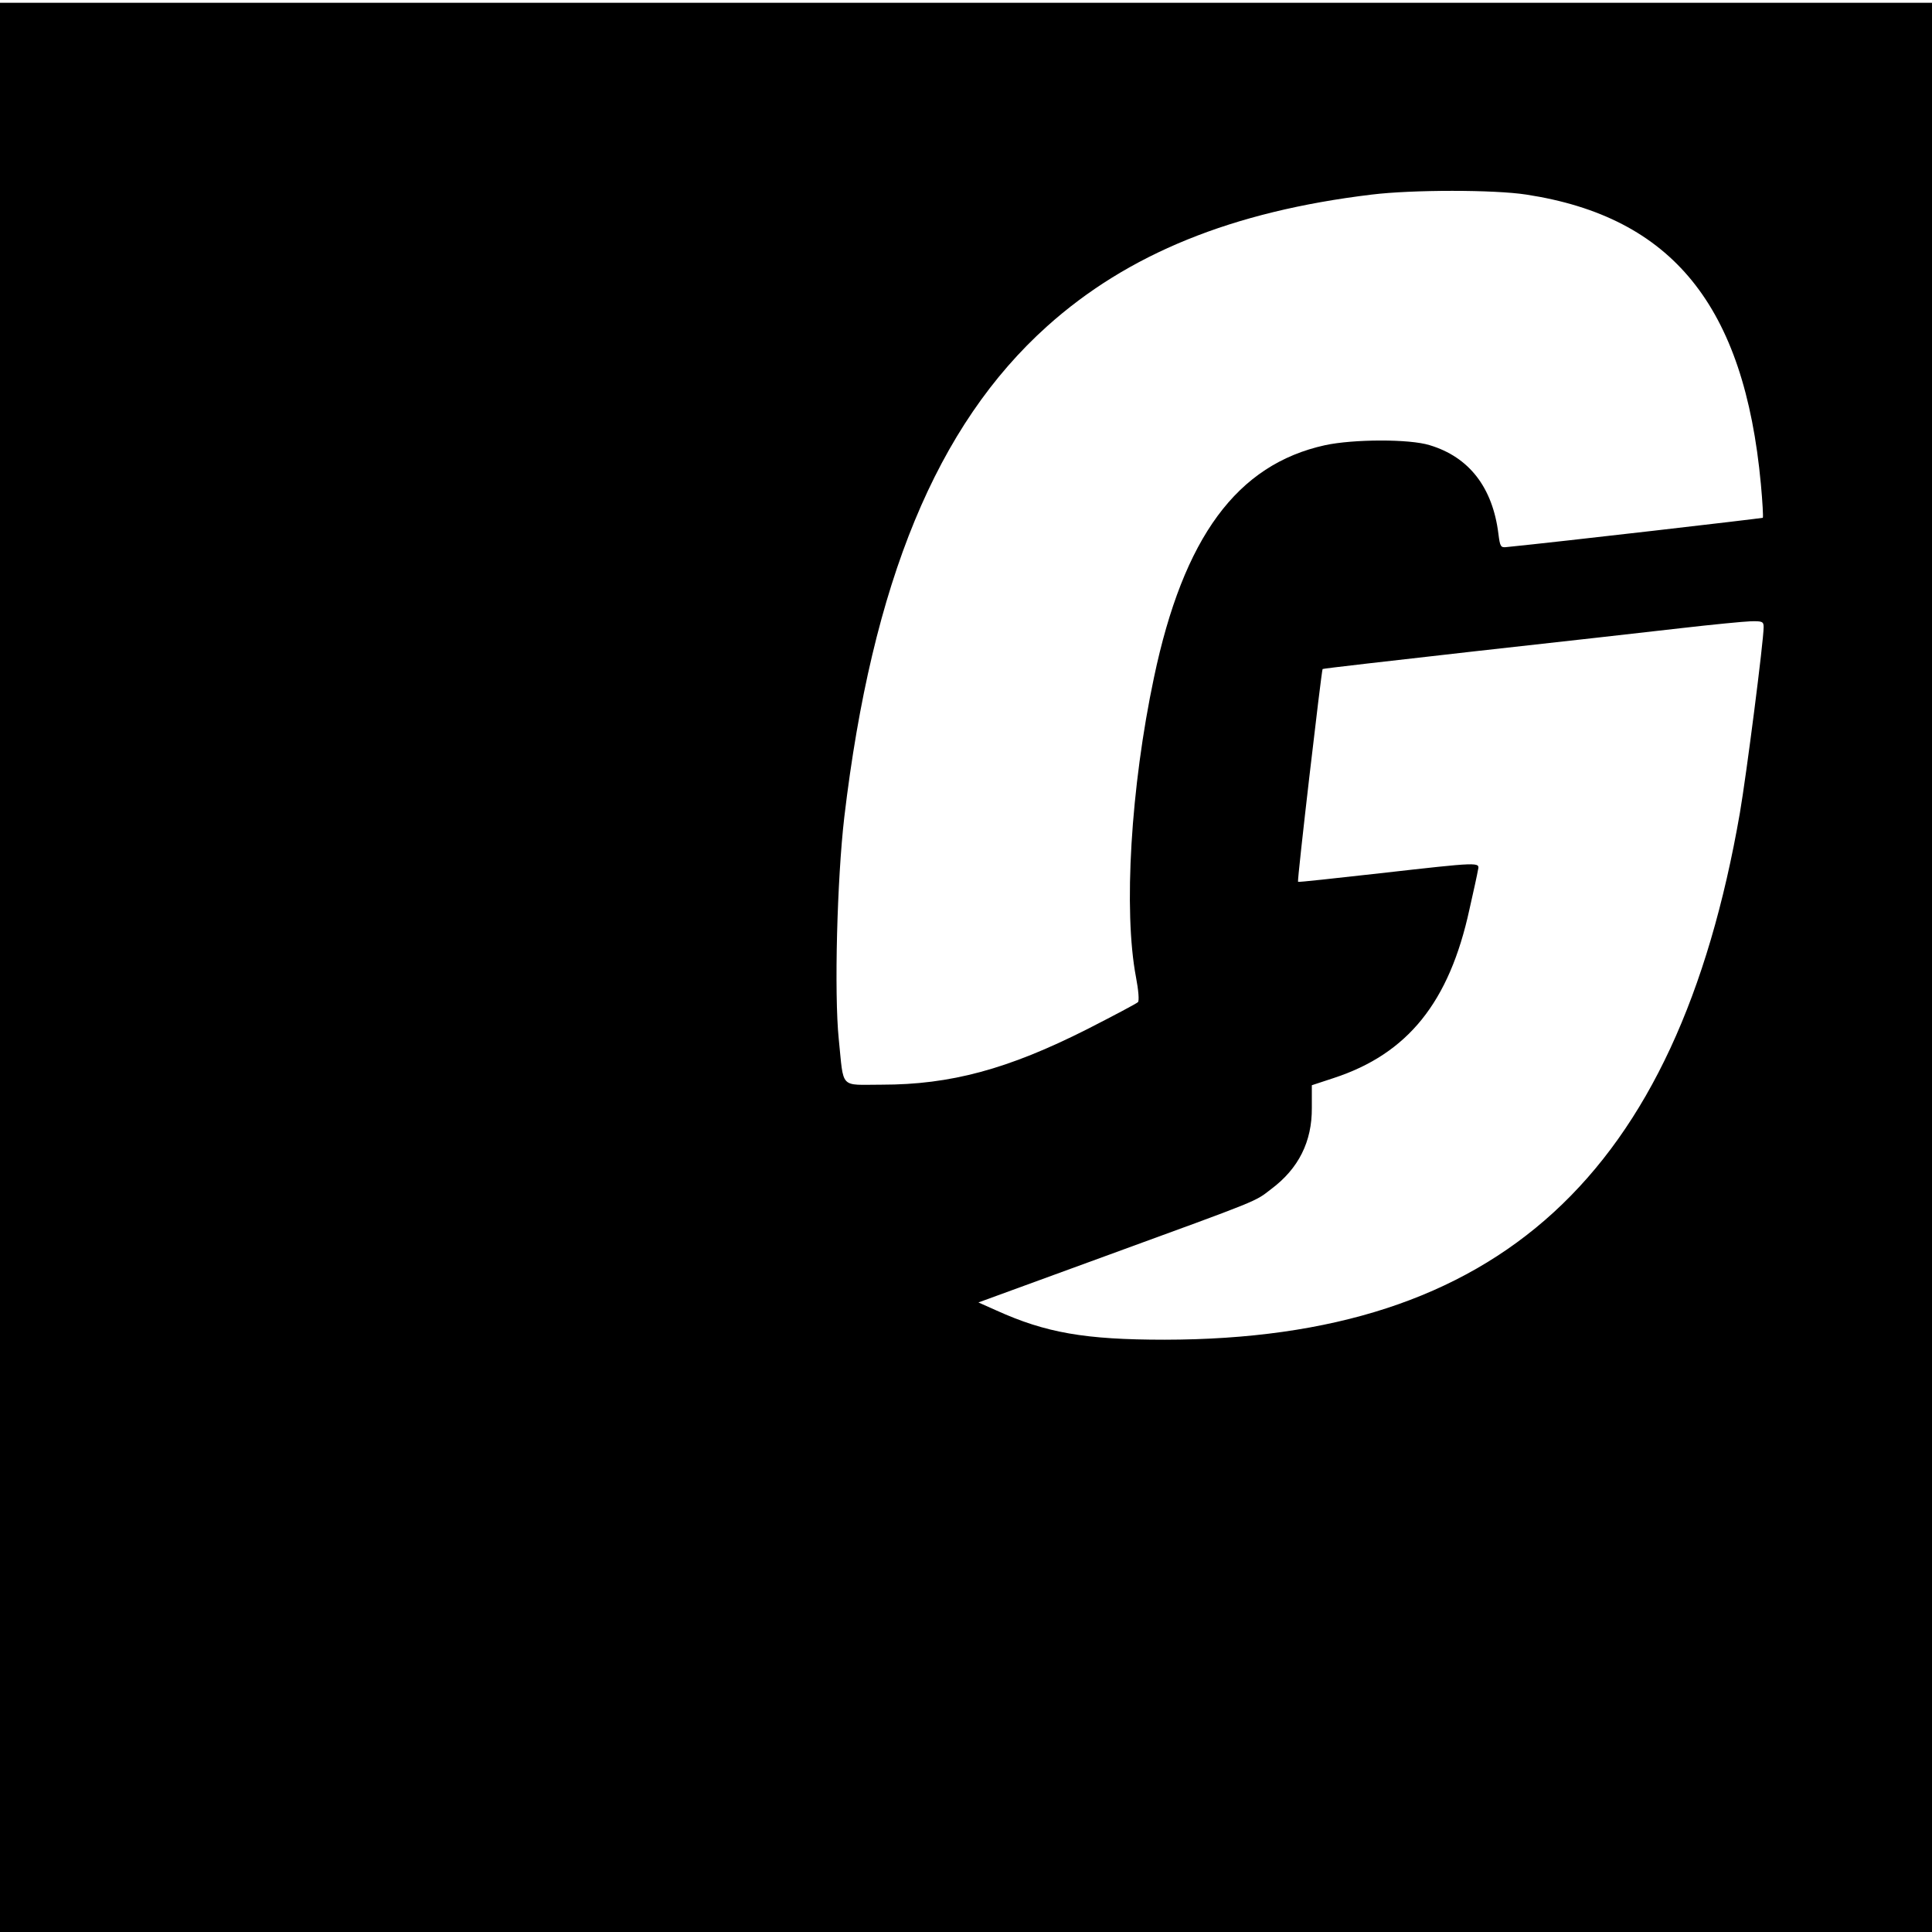 <svg version="1" xmlns="http://www.w3.org/2000/svg" width="933.333" height="933.333" viewBox="0 0 700 700"><path d="M0 350.5V700h700V1H0v349.5zm553-280c52.9 8.1 79 40.3 85 104.9.6 6.5.9 12 .7 12.2-.2.2-74.5 8.8-92.7 10.6-2.3.3-2.5-.1-3.1-4.8-2.1-16.8-10.6-27.8-24.9-32.1-7.3-2.3-27.7-2.2-37.9 0-31.9 7-51.3 33.3-62 84.2-8.4 39.7-11.1 84.5-6.5 108.6.9 4.7 1.2 8.5.7 9s-8.8 4.9-18.4 9.8c-28.7 14.5-49.5 20.1-74.4 20.1-15.5 0-13.7 1.9-15.6-16.5-1.7-16.7-.6-58 2-80.4 10.1-85.3 33.5-142 73.5-177.9 29.2-26.2 67-41.6 117.6-47.7 14.8-1.8 44.3-1.8 56 0zm86 156.7c0 5-6.2 53.3-8.6 67.3C607.6 426 542.8 485.3 422 485.4c-28.9 0-43.1-2.5-61-10.6l-6.5-2.9 46-16.8c57-20.8 54-19.6 60.1-24.3 9.9-7.4 14.8-17.2 14.7-29.4v-8.2l7.9-2.6c26.9-8.8 41.9-27.5 49.2-61.1 1.5-6.6 2.9-13 3.1-14.3.7-2.9.8-2.9-35.5 1.2-16.2 1.8-29.6 3.3-29.7 3.1-.4-.3 8.5-76.6 8.9-77.1.2-.2 24.9-3 54.9-6.4 29.9-3.3 63.6-7.1 74.9-8.4 11.3-1.3 22.6-2.4 25.3-2.5 4.2-.1 4.7.1 4.7 2.1z"/></svg>